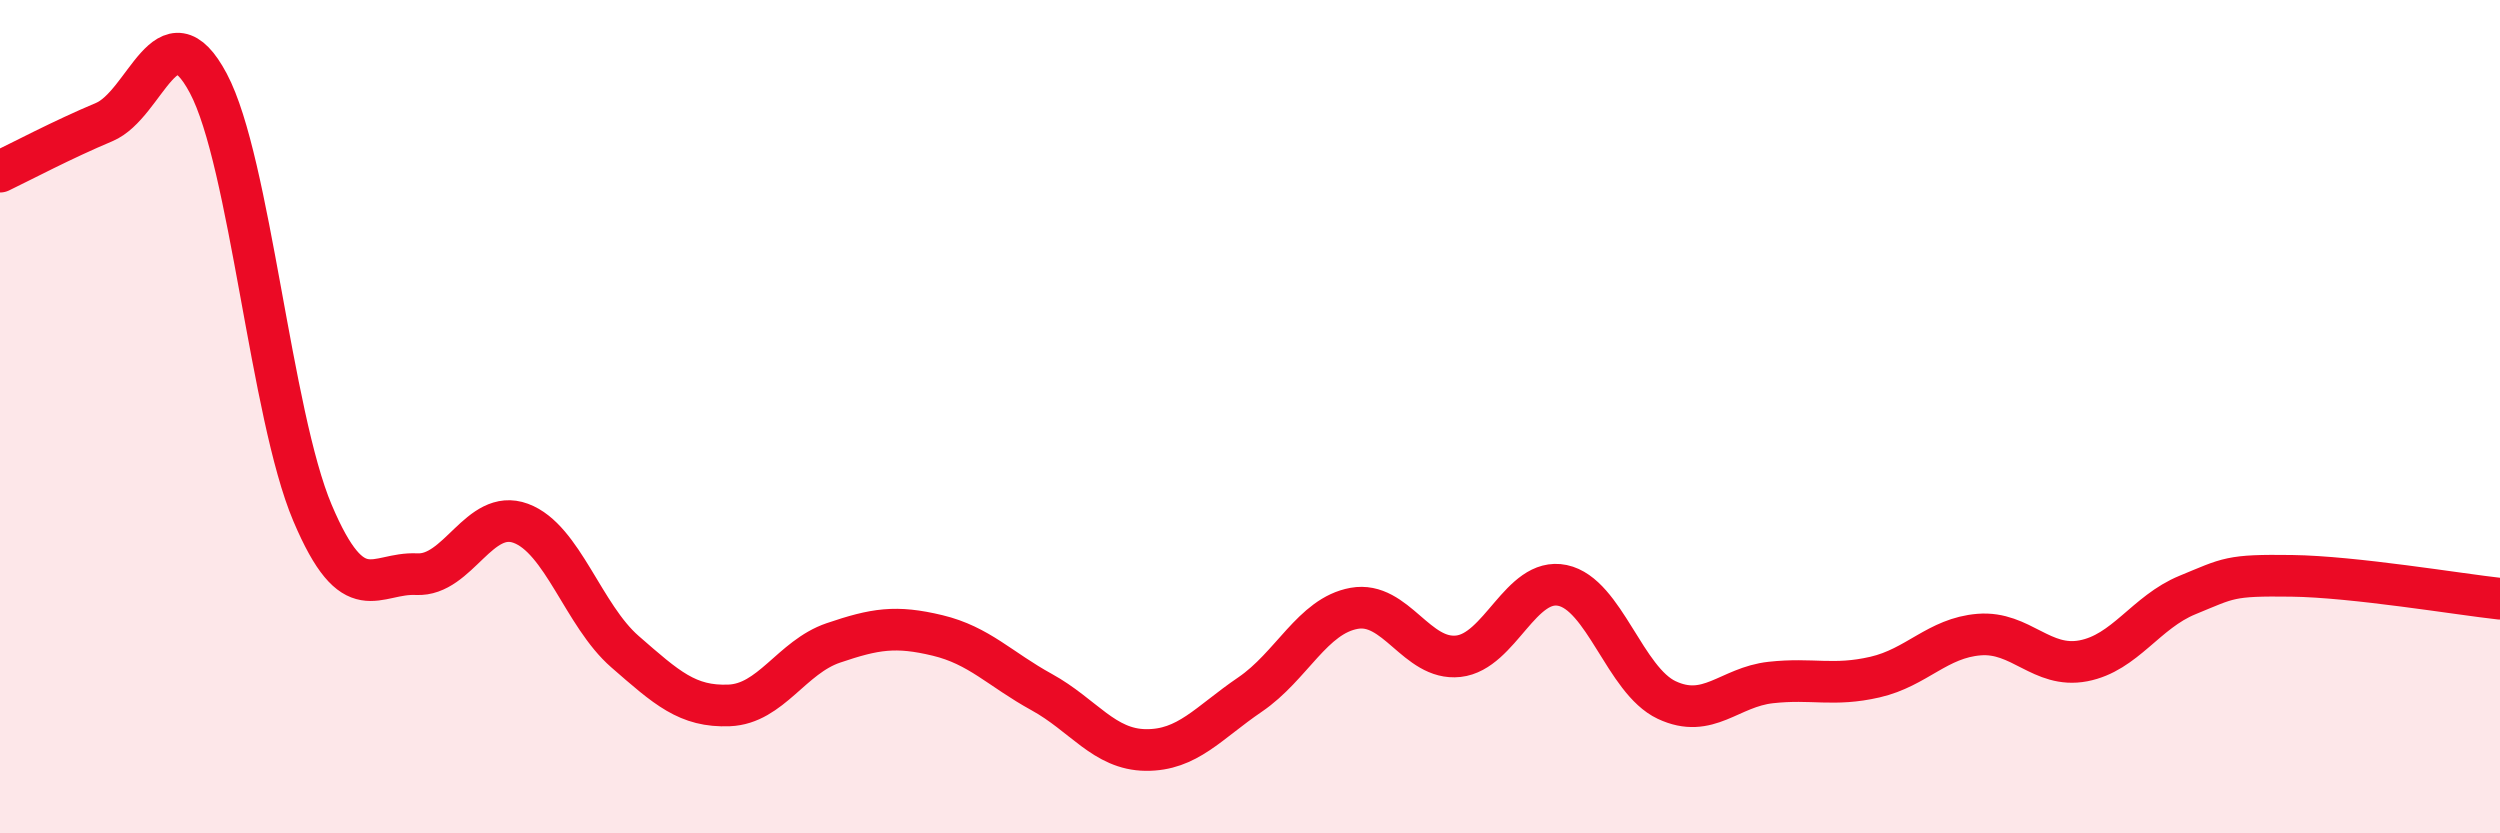 
    <svg width="60" height="20" viewBox="0 0 60 20" xmlns="http://www.w3.org/2000/svg">
      <path
        d="M 0,4.12 C 0.5,3.88 1.5,3.35 2.5,2.93 C 3.5,2.51 4,0.12 5,2 C 6,3.88 6.5,9.95 7.5,12.31 C 8.5,14.67 9,13.73 10,13.78 C 11,13.83 11.5,12.19 12.5,12.56 C 13.5,12.93 14,14.77 15,15.64 C 16,16.51 16.5,16.97 17.5,16.93 C 18.5,16.89 19,15.77 20,15.43 C 21,15.09 21.5,15.01 22.5,15.25 C 23.5,15.49 24,16.06 25,16.61 C 26,17.16 26.5,17.99 27.5,18 C 28.5,18.01 29,17.35 30,16.67 C 31,15.99 31.5,14.78 32.5,14.6 C 33.5,14.42 34,15.86 35,15.75 C 36,15.64 36.5,13.84 37.5,14.05 C 38.5,14.26 39,16.33 40,16.8 C 41,17.27 41.5,16.49 42.5,16.38 C 43.5,16.27 44,16.48 45,16.25 C 46,16.02 46.5,15.31 47.5,15.23 C 48.5,15.15 49,16.05 50,15.86 C 51,15.67 51.5,14.69 52.5,14.28 C 53.5,13.87 53.5,13.8 55,13.82 C 56.5,13.84 59,14.26 60,14.37L60 20L0 20Z"
        fill="#EB0A25"
        opacity="0.1"
        stroke-linecap="round"
        stroke-linejoin="round"
      />
      <path
        d="M 0,4.12 C 0.5,3.88 1.5,3.35 2.5,2.93 C 3.5,2.51 4,0.12 5,2 C 6,3.88 6.5,9.95 7.5,12.31 C 8.5,14.67 9,13.73 10,13.78 C 11,13.83 11.5,12.19 12.5,12.56 C 13.5,12.93 14,14.77 15,15.64 C 16,16.51 16.5,16.97 17.5,16.93 C 18.5,16.89 19,15.77 20,15.43 C 21,15.09 21.5,15.01 22.5,15.25 C 23.5,15.49 24,16.06 25,16.61 C 26,17.16 26.5,17.99 27.5,18 C 28.5,18.01 29,17.35 30,16.67 C 31,15.99 31.5,14.78 32.5,14.6 C 33.5,14.42 34,15.86 35,15.75 C 36,15.64 36.5,13.84 37.5,14.05 C 38.5,14.26 39,16.33 40,16.8 C 41,17.27 41.5,16.49 42.5,16.38 C 43.5,16.27 44,16.48 45,16.25 C 46,16.02 46.5,15.31 47.5,15.23 C 48.5,15.15 49,16.05 50,15.86 C 51,15.67 51.5,14.69 52.5,14.28 C 53.5,13.87 53.5,13.8 55,13.82 C 56.5,13.84 59,14.26 60,14.37"
        stroke="#EB0A25"
        stroke-width="1"
        fill="none"
        stroke-linecap="round"
        stroke-linejoin="round"
      />
    </svg>
  